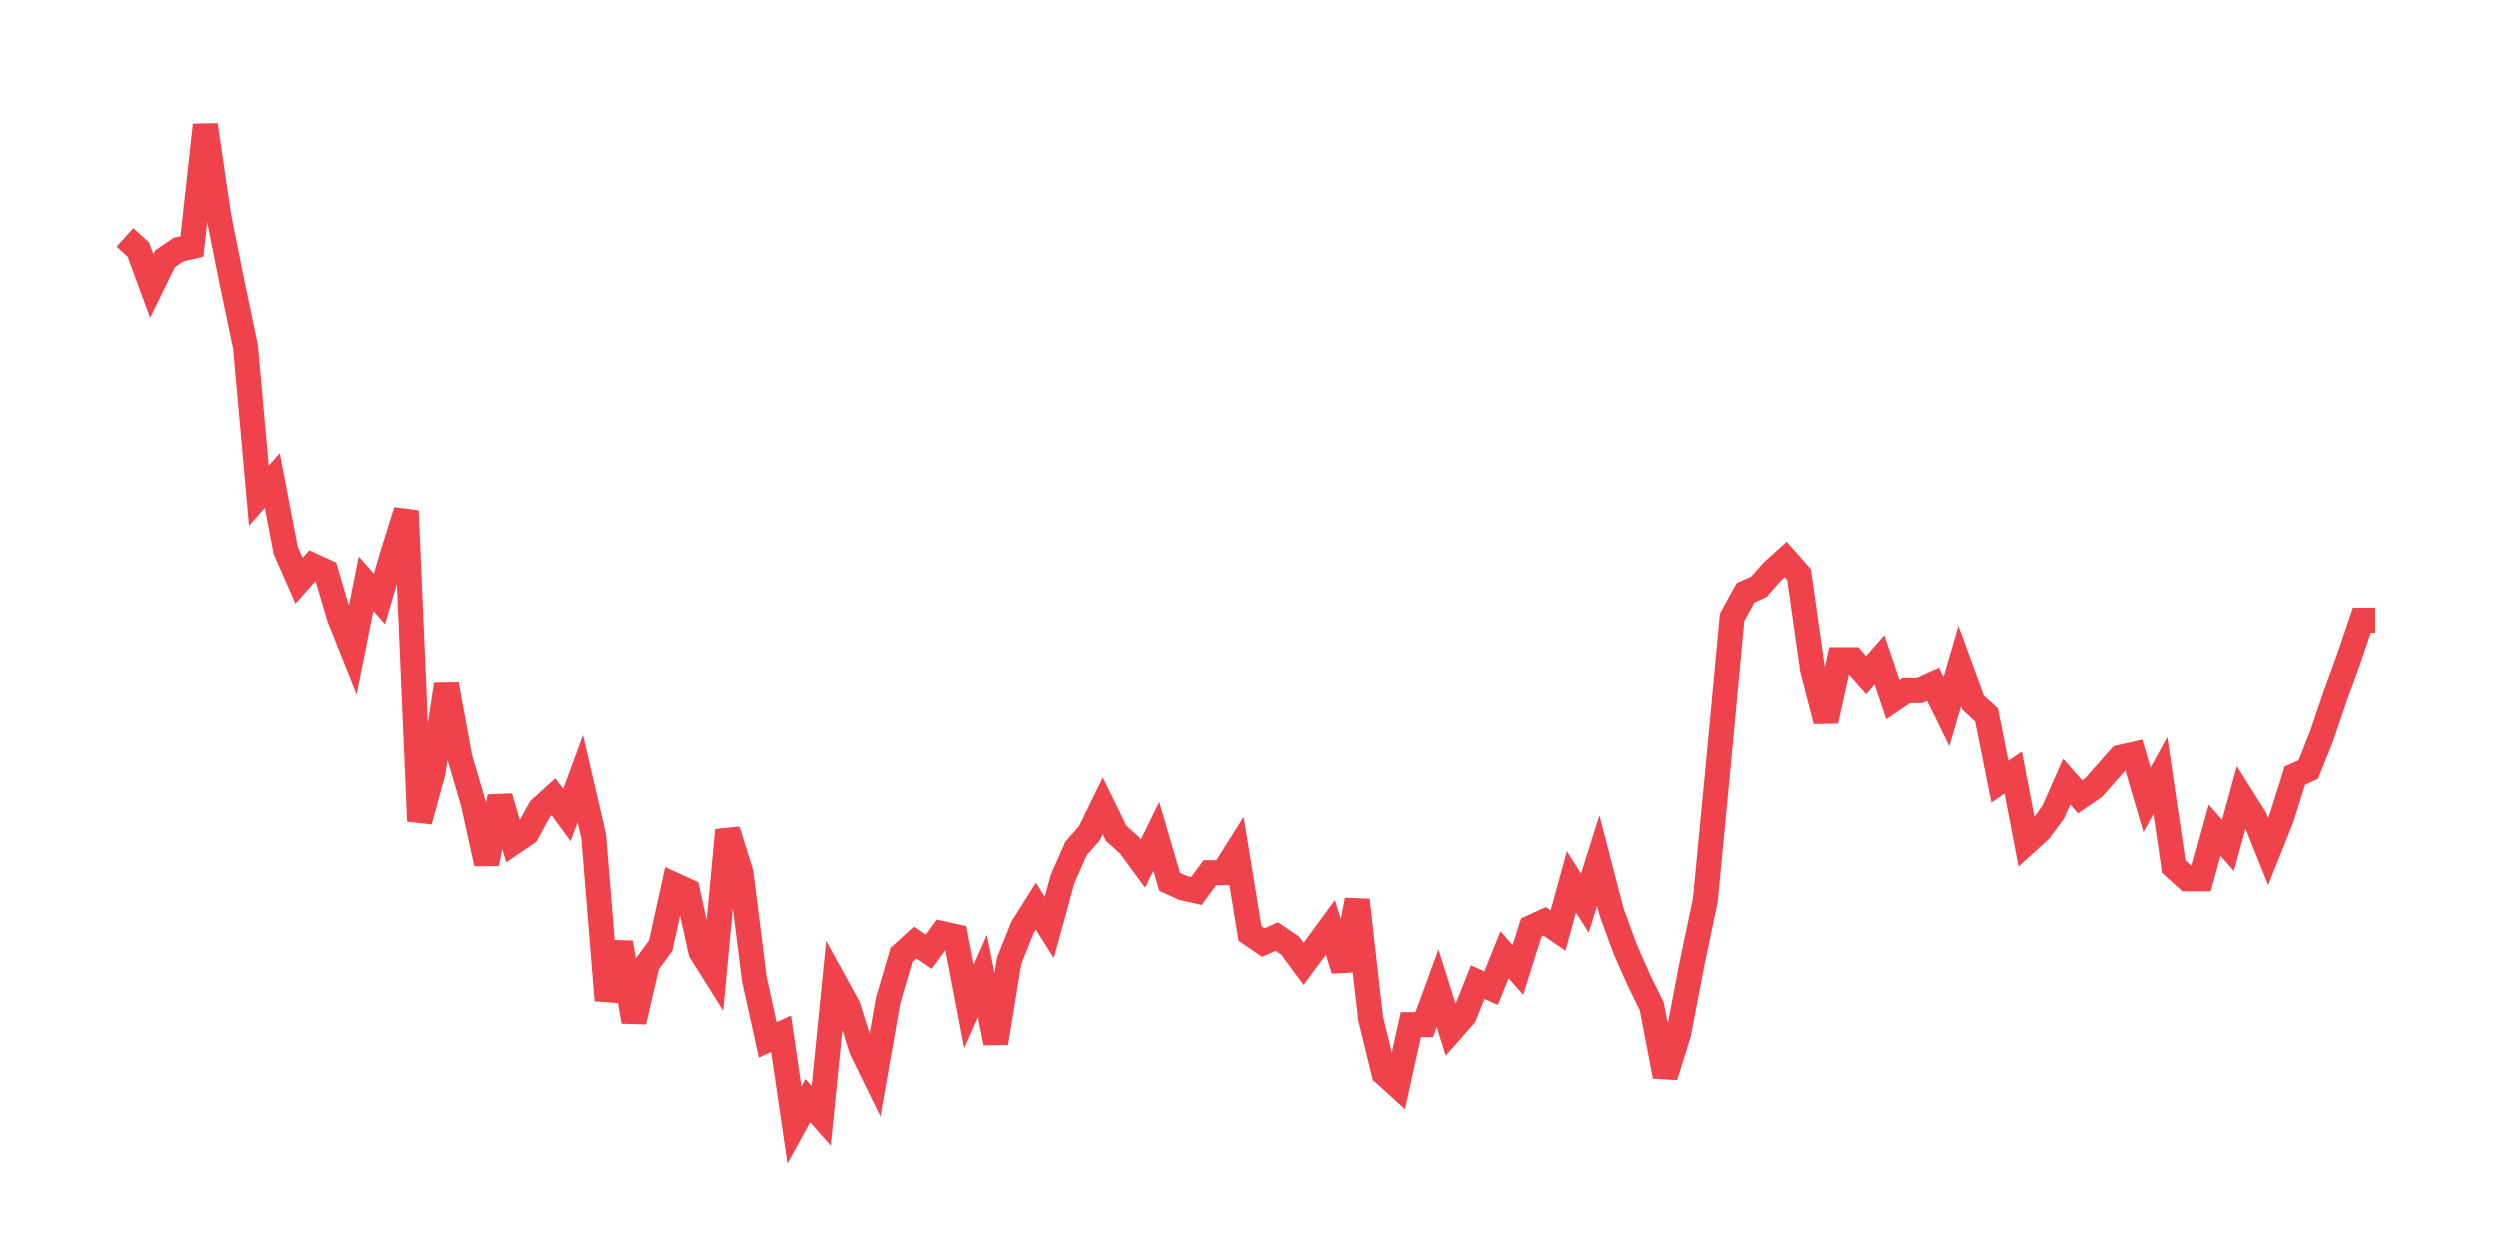 <svg xmlns="http://www.w3.org/2000/svg" width="200" height="100" viewBox="0 0 200 100">
  <path d="M10.0 18.997 L11.071 19.97 L12.143 22.888 L13.214 20.699 L14.286 19.97 L15.357 19.726 L16.429 10.0 L17.5 17.295 L18.571 22.644 L19.643 27.751 L20.714 39.666 L21.786 38.45 L22.857 44.043 L23.929 46.474 L25.0 45.258 L26.071 45.745 L27.143 49.392 L28.214 52.067 L29.286 46.717 L30.357 47.933 L31.429 44.286 L32.5 40.881 L33.571 65.684 L34.643 61.793 L35.714 54.742 L36.786 60.578 L37.857 64.225 L38.929 69.088 L40.0 63.739 L41.071 67.386 L42.143 66.657 L43.214 64.711 L44.286 63.739 L45.357 65.198 L46.429 62.28 L47.5 66.9 L48.571 80.03 L49.643 75.41 L50.714 81.733 L51.786 77.112 L52.857 75.653 L53.929 70.79 L55.0 71.277 L56.071 76.14 L57.143 77.842 L58.214 66.413 L59.286 69.818 L60.357 78.328 L61.429 83.191 L62.5 82.705 L63.571 90.0 L64.643 88.055 L65.714 89.271 L66.786 78.571 L67.857 80.517 L68.929 83.921 L70.0 86.109 L71.071 80.03 L72.143 76.383 L73.214 75.41 L74.286 76.14 L75.357 74.681 L76.429 74.924 L77.5 80.517 L78.571 78.085 L79.643 83.435 L80.714 76.869 L81.786 74.195 L82.857 72.492 L83.929 74.195 L85.0 70.304 L86.071 67.872 L87.143 66.657 L88.214 64.468 L89.286 66.657 L90.357 67.629 L91.429 69.088 L92.5 66.9 L93.571 70.547 L94.643 71.033 L95.714 71.277 L96.786 69.818 L97.857 69.818 L98.929 68.116 L100.0 74.681 L101.071 75.41 L102.143 74.924 L103.214 75.653 L104.286 77.112 L105.357 75.653 L106.429 74.195 L107.5 77.599 L108.571 72.006 L109.643 81.489 L110.714 85.866 L111.786 86.839 L112.857 81.976 L113.929 81.976 L115.0 79.058 L116.071 82.462 L117.143 81.246 L118.214 78.571 L119.286 79.058 L120.357 76.383 L121.429 77.599 L122.5 74.195 L123.571 73.708 L124.643 74.438 L125.714 70.547 L126.786 72.249 L127.857 68.845 L128.929 72.979 L130.0 75.897 L131.071 78.328 L132.143 80.517 L133.214 86.109 L134.286 82.705 L135.357 77.112 L136.429 72.006 L137.5 60.821 L138.571 49.392 L139.643 47.447 L140.714 46.96 L141.786 45.745 L142.857 44.772 L143.929 45.988 L145.0 53.526 L146.071 57.66 L147.143 52.796 L148.214 52.796 L149.286 54.012 L150.357 52.796 L151.429 55.957 L152.5 55.228 L153.571 55.228 L154.643 54.742 L155.714 56.93 L156.786 53.283 L157.857 56.201 L158.929 57.173 L160.0 62.523 L161.071 61.793 L162.143 67.386 L163.214 66.413 L164.286 64.954 L165.357 62.523 L166.429 63.739 L167.5 63.009 L168.571 61.793 L169.643 60.578 L170.714 60.334 L171.786 63.982 L172.857 62.036 L173.929 69.331 L175.0 70.304 L176.071 70.304 L177.143 66.413 L178.214 67.629 L179.286 63.739 L180.357 65.441 L181.429 68.116 L182.5 65.441 L183.571 62.036 L184.643 61.55 L185.714 58.875 L186.786 55.714 L187.857 52.796 L188.929 49.635 L190.0 49.635" fill="none" stroke="#EF424A" stroke-width="2" />
</svg>